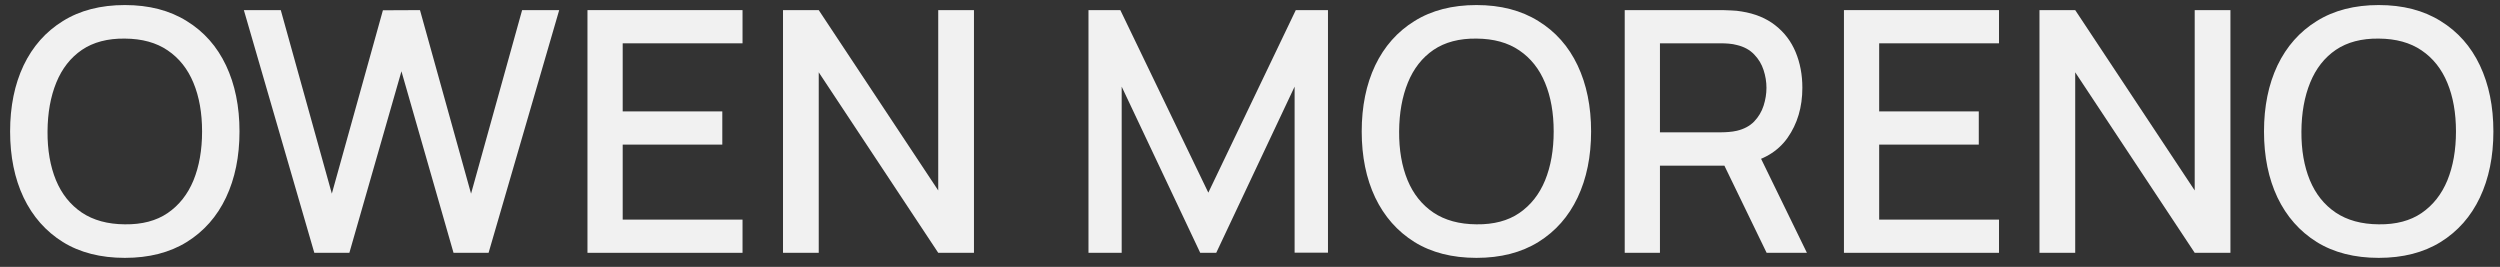 <?xml version="1.0" encoding="UTF-8"?> <svg xmlns="http://www.w3.org/2000/svg" width="178" height="19" viewBox="0 0 178 19" fill="none"><rect x="0" y="0" width="178" height="19" fill="#333333" stroke="none"/><path d="M8.892 18.36C7.164 18.36 5.692 17.984 4.476 17.232C3.26 16.472 2.328 15.416 1.68 14.064C1.04 12.712 0.72 11.144 0.72 9.36C0.72 7.576 1.04 6.008 1.68 4.656C2.328 3.304 3.26 2.252 4.476 1.5C5.692 0.74 7.164 0.36 8.892 0.36C10.612 0.36 12.08 0.74 13.296 1.5C14.52 2.252 15.452 3.304 16.092 4.656C16.732 6.008 17.052 7.576 17.052 9.36C17.052 11.144 16.732 12.712 16.092 14.064C15.452 15.416 14.52 16.472 13.296 17.232C12.08 17.984 10.612 18.36 8.892 18.36ZM8.892 15.972C10.116 15.988 11.132 15.72 11.94 15.168C12.756 14.608 13.368 13.832 13.776 12.84C14.184 11.84 14.388 10.68 14.388 9.36C14.388 8.04 14.184 6.888 13.776 5.904C13.368 4.912 12.756 4.14 11.94 3.588C11.132 3.036 10.116 2.756 8.892 2.748C7.668 2.732 6.648 3 5.832 3.552C5.024 4.104 4.416 4.88 4.008 5.88C3.6 6.88 3.392 8.04 3.384 9.36C3.376 10.68 3.576 11.836 3.984 12.828C4.392 13.812 5.004 14.58 5.82 15.132C6.644 15.684 7.668 15.964 8.892 15.972Z" fill="#F1F1F1"></path><path d="M22.379 18L17.363 0.72H19.991L23.627 13.788L27.263 0.732L29.903 0.72L33.539 13.788L37.175 0.72H39.815L34.787 18H32.291L28.583 5.076L24.875 18H22.379Z" fill="#F1F1F1"></path><path d="M41.828 18V0.72H52.868V3.084H44.336V7.932H51.428V10.296H44.336V15.636H52.868V18H41.828Z" fill="#F1F1F1"></path><path d="M55.75 18V0.72H58.294L66.802 13.56V0.72H69.346V18H66.802L58.294 5.148V18H55.75Z" fill="#F1F1F1"></path><path d="M77.5 18V0.72H79.768L86.032 13.716L92.26 0.72H94.552V17.988H92.176V6.168L86.596 18H85.456L79.864 6.168V18H77.5Z" fill="#F1F1F1"></path><path d="M105.126 18.36C103.398 18.36 101.926 17.984 100.71 17.232C99.494 16.472 98.562 15.416 97.914 14.064C97.274 12.712 96.954 11.144 96.954 9.36C96.954 7.576 97.274 6.008 97.914 4.656C98.562 3.304 99.494 2.252 100.71 1.5C101.926 0.74 103.398 0.36 105.126 0.36C106.846 0.36 108.314 0.74 109.53 1.5C110.754 2.252 111.686 3.304 112.326 4.656C112.966 6.008 113.286 7.576 113.286 9.36C113.286 11.144 112.966 12.712 112.326 14.064C111.686 15.416 110.754 16.472 109.53 17.232C108.314 17.984 106.846 18.36 105.126 18.36ZM105.126 15.972C106.35 15.988 107.366 15.72 108.174 15.168C108.99 14.608 109.602 13.832 110.01 12.84C110.418 11.84 110.622 10.68 110.622 9.36C110.622 8.04 110.418 6.888 110.01 5.904C109.602 4.912 108.99 4.14 108.174 3.588C107.366 3.036 106.35 2.756 105.126 2.748C103.902 2.732 102.882 3 102.066 3.552C101.258 4.104 100.65 4.88 100.242 5.88C99.834 6.88 99.626 8.04 99.618 9.36C99.61 10.68 99.81 11.836 100.218 12.828C100.626 13.812 101.238 14.58 102.054 15.132C102.878 15.684 103.902 15.964 105.126 15.972Z" fill="#F1F1F1"></path><path d="M115.68 18V0.72H122.664C122.832 0.72 123.04 0.728 123.288 0.744C123.536 0.752 123.772 0.776 123.996 0.816C124.956 0.968 125.756 1.296 126.396 1.8C127.044 2.304 127.528 2.94 127.848 3.708C128.168 4.476 128.328 5.324 128.328 6.252C128.328 7.628 127.976 8.816 127.272 9.816C126.568 10.808 125.512 11.428 124.104 11.676L123.084 11.796H118.188V18H115.68ZM125.784 18L122.376 10.968L124.908 10.32L128.652 18H125.784ZM118.188 9.42H122.568C122.728 9.42 122.904 9.412 123.096 9.396C123.296 9.38 123.484 9.352 123.66 9.312C124.172 9.192 124.584 8.972 124.896 8.652C125.208 8.324 125.432 7.948 125.568 7.524C125.704 7.1 125.772 6.676 125.772 6.252C125.772 5.828 125.704 5.408 125.568 4.992C125.432 4.568 125.208 4.196 124.896 3.876C124.584 3.548 124.172 3.324 123.66 3.204C123.484 3.156 123.296 3.124 123.096 3.108C122.904 3.092 122.728 3.084 122.568 3.084H118.188V9.42Z" fill="#F1F1F1"></path><path d="M131.289 18V0.72H142.329V3.084H133.797V7.932H140.889V10.296H133.797V15.636H142.329V18H131.289Z" fill="#F1F1F1"></path><path d="M145.211 18V0.72H147.755L156.263 13.56V0.72H158.807V18H156.263L147.755 5.148V18H145.211Z" fill="#F1F1F1"></path><path d="M169.369 18.36C167.641 18.36 166.169 17.984 164.953 17.232C163.737 16.472 162.805 15.416 162.157 14.064C161.517 12.712 161.197 11.144 161.197 9.36C161.197 7.576 161.517 6.008 162.157 4.656C162.805 3.304 163.737 2.252 164.953 1.5C166.169 0.74 167.641 0.36 169.369 0.36C171.089 0.36 172.557 0.74 173.773 1.5C174.997 2.252 175.929 3.304 176.569 4.656C177.209 6.008 177.529 7.576 177.529 9.36C177.529 11.144 177.209 12.712 176.569 14.064C175.929 15.416 174.997 16.472 173.773 17.232C172.557 17.984 171.089 18.36 169.369 18.36ZM169.369 15.972C170.593 15.988 171.609 15.72 172.417 15.168C173.233 14.608 173.845 13.832 174.253 12.84C174.661 11.84 174.865 10.68 174.865 9.36C174.865 8.04 174.661 6.888 174.253 5.904C173.845 4.912 173.233 4.14 172.417 3.588C171.609 3.036 170.593 2.756 169.369 2.748C168.145 2.732 167.125 3 166.309 3.552C165.501 4.104 164.893 4.88 164.485 5.88C164.077 6.88 163.869 8.04 163.861 9.36C163.853 10.68 164.053 11.836 164.461 12.828C164.869 13.812 165.481 14.58 166.297 15.132C167.121 15.684 168.145 15.964 169.369 15.972Z" fill="#F1F1F1"></path></svg> 